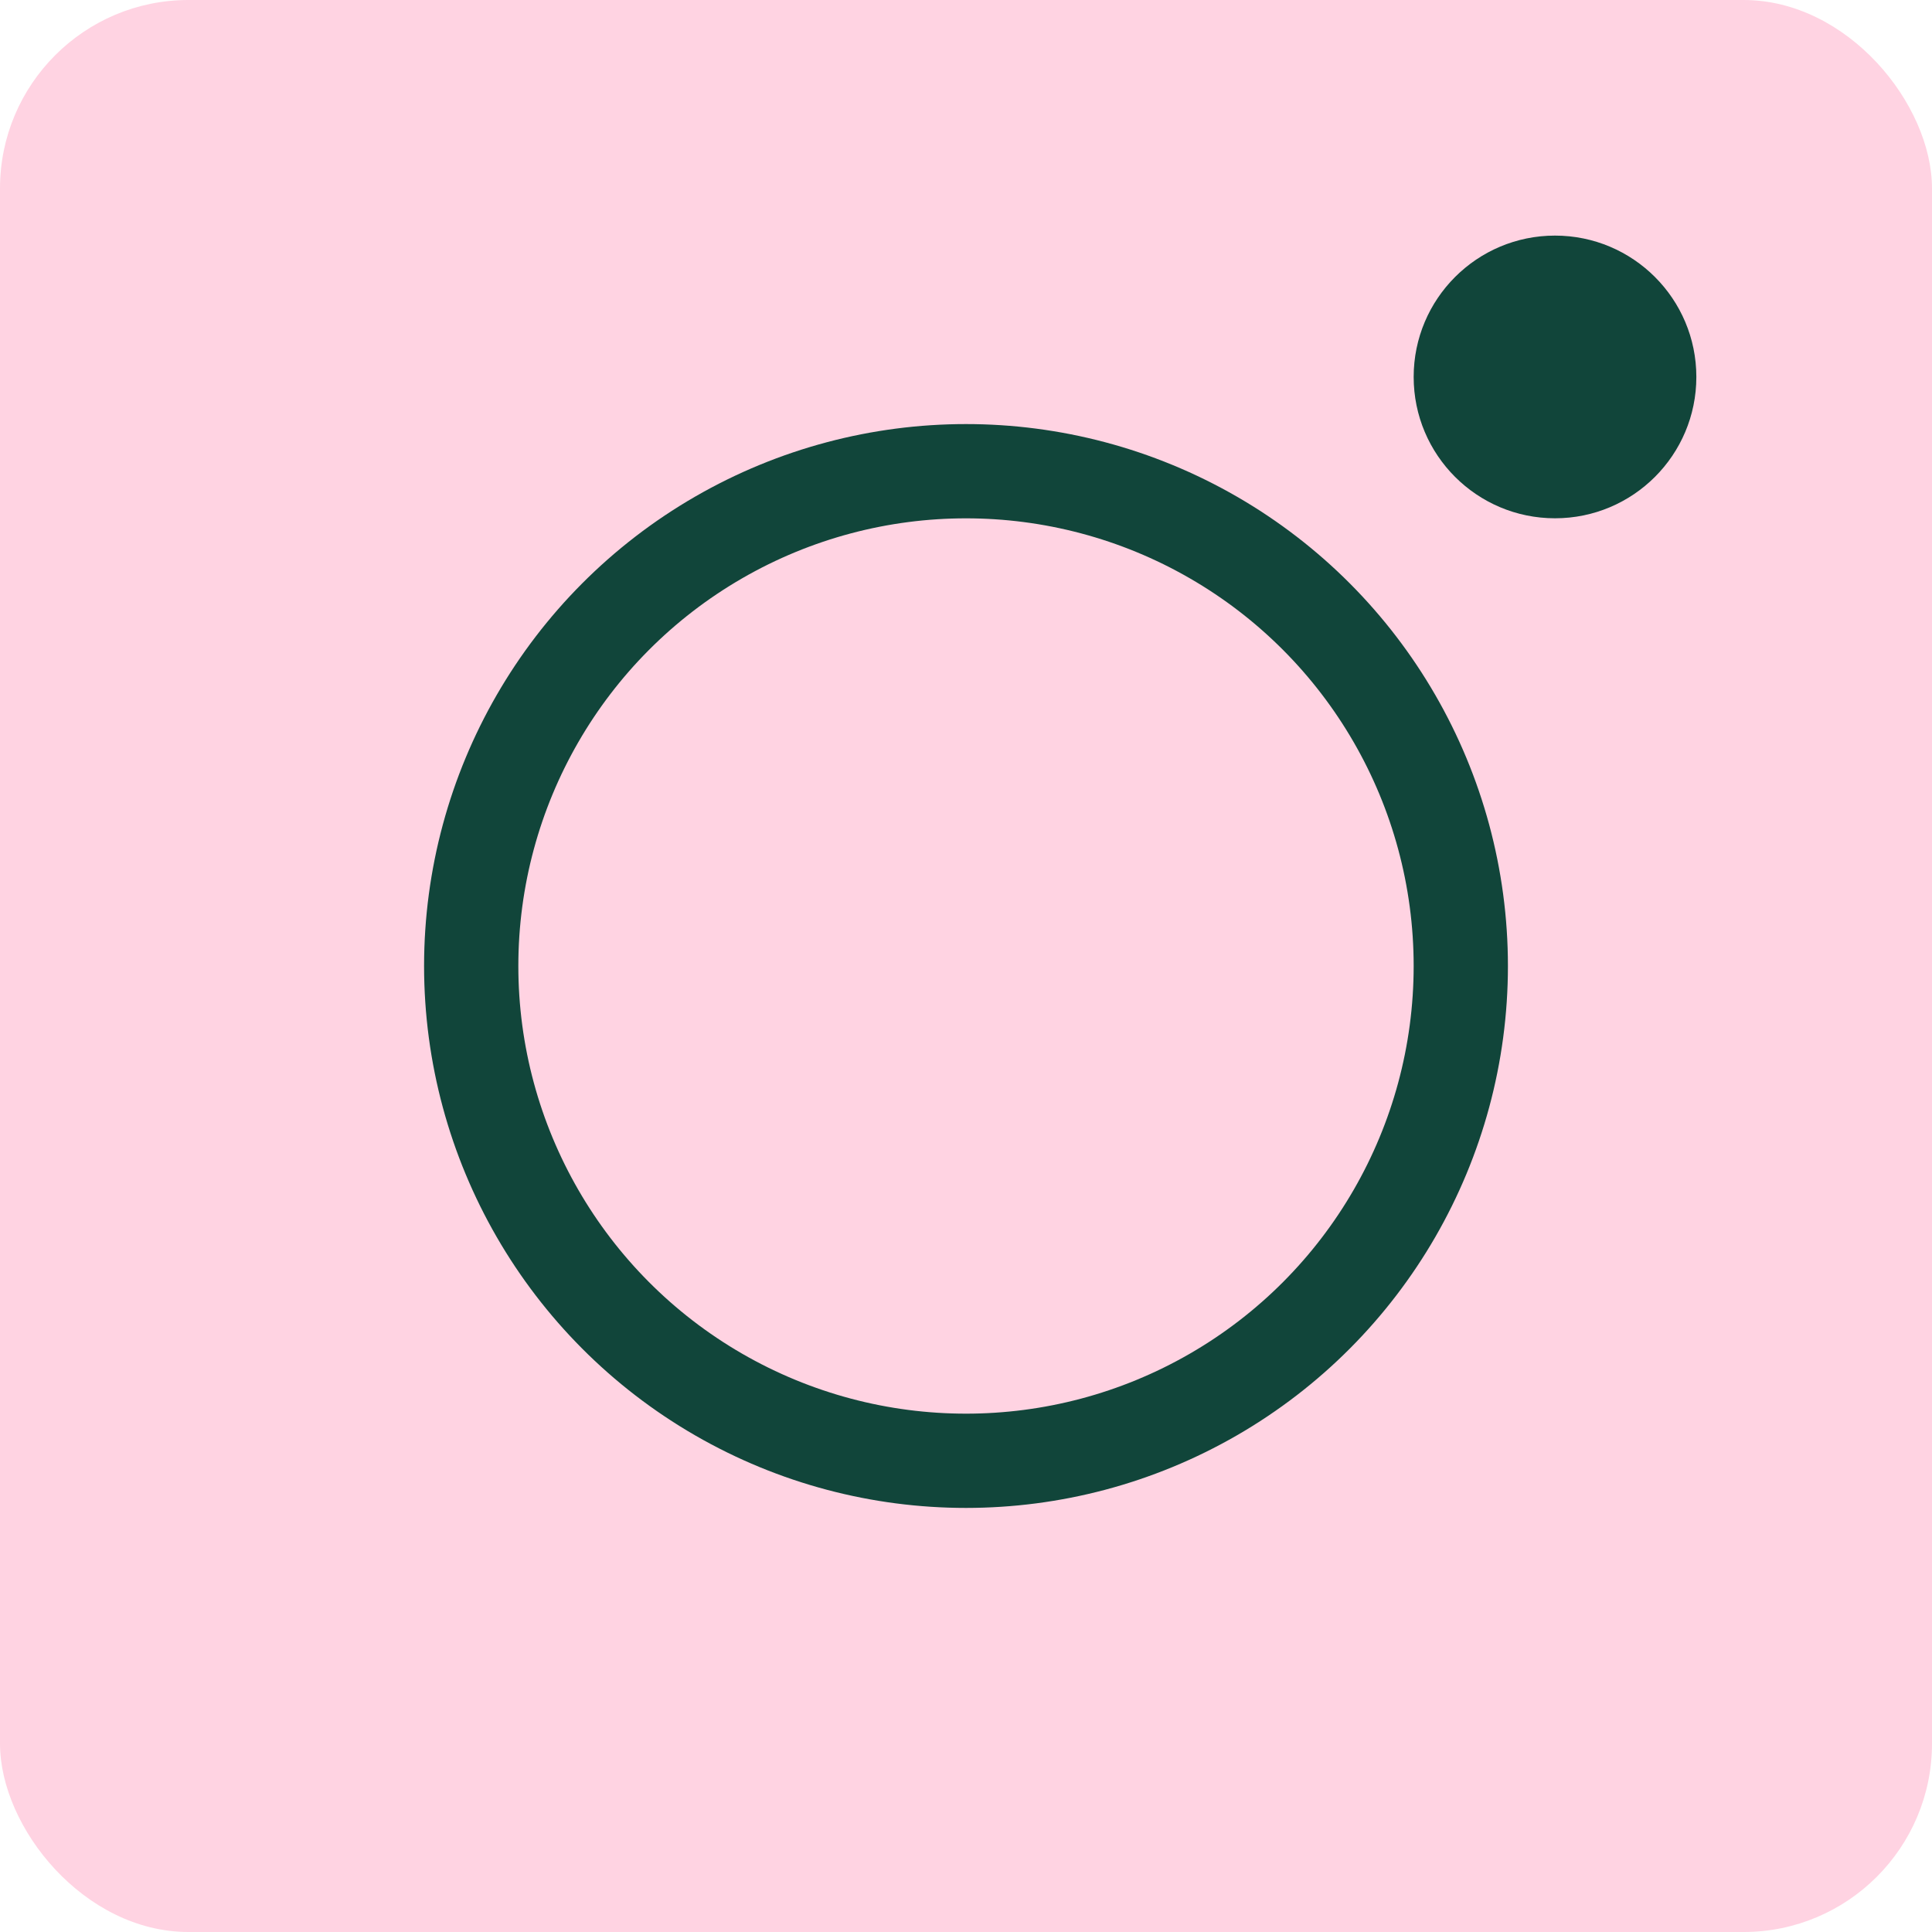 <?xml version="1.0" encoding="UTF-8"?> <svg xmlns="http://www.w3.org/2000/svg" width="38" height="38" viewBox="0 0 38 38" fill="none"> <rect width="38" height="38" rx="3.707" fill="#FFD3E2"></rect> <circle cx="19" cy="19" r="9.732" stroke="#11453A" stroke-width="1.854"></circle> <circle cx="30.585" cy="7.414" r="2.78" fill="#11453A"></circle> </svg> 